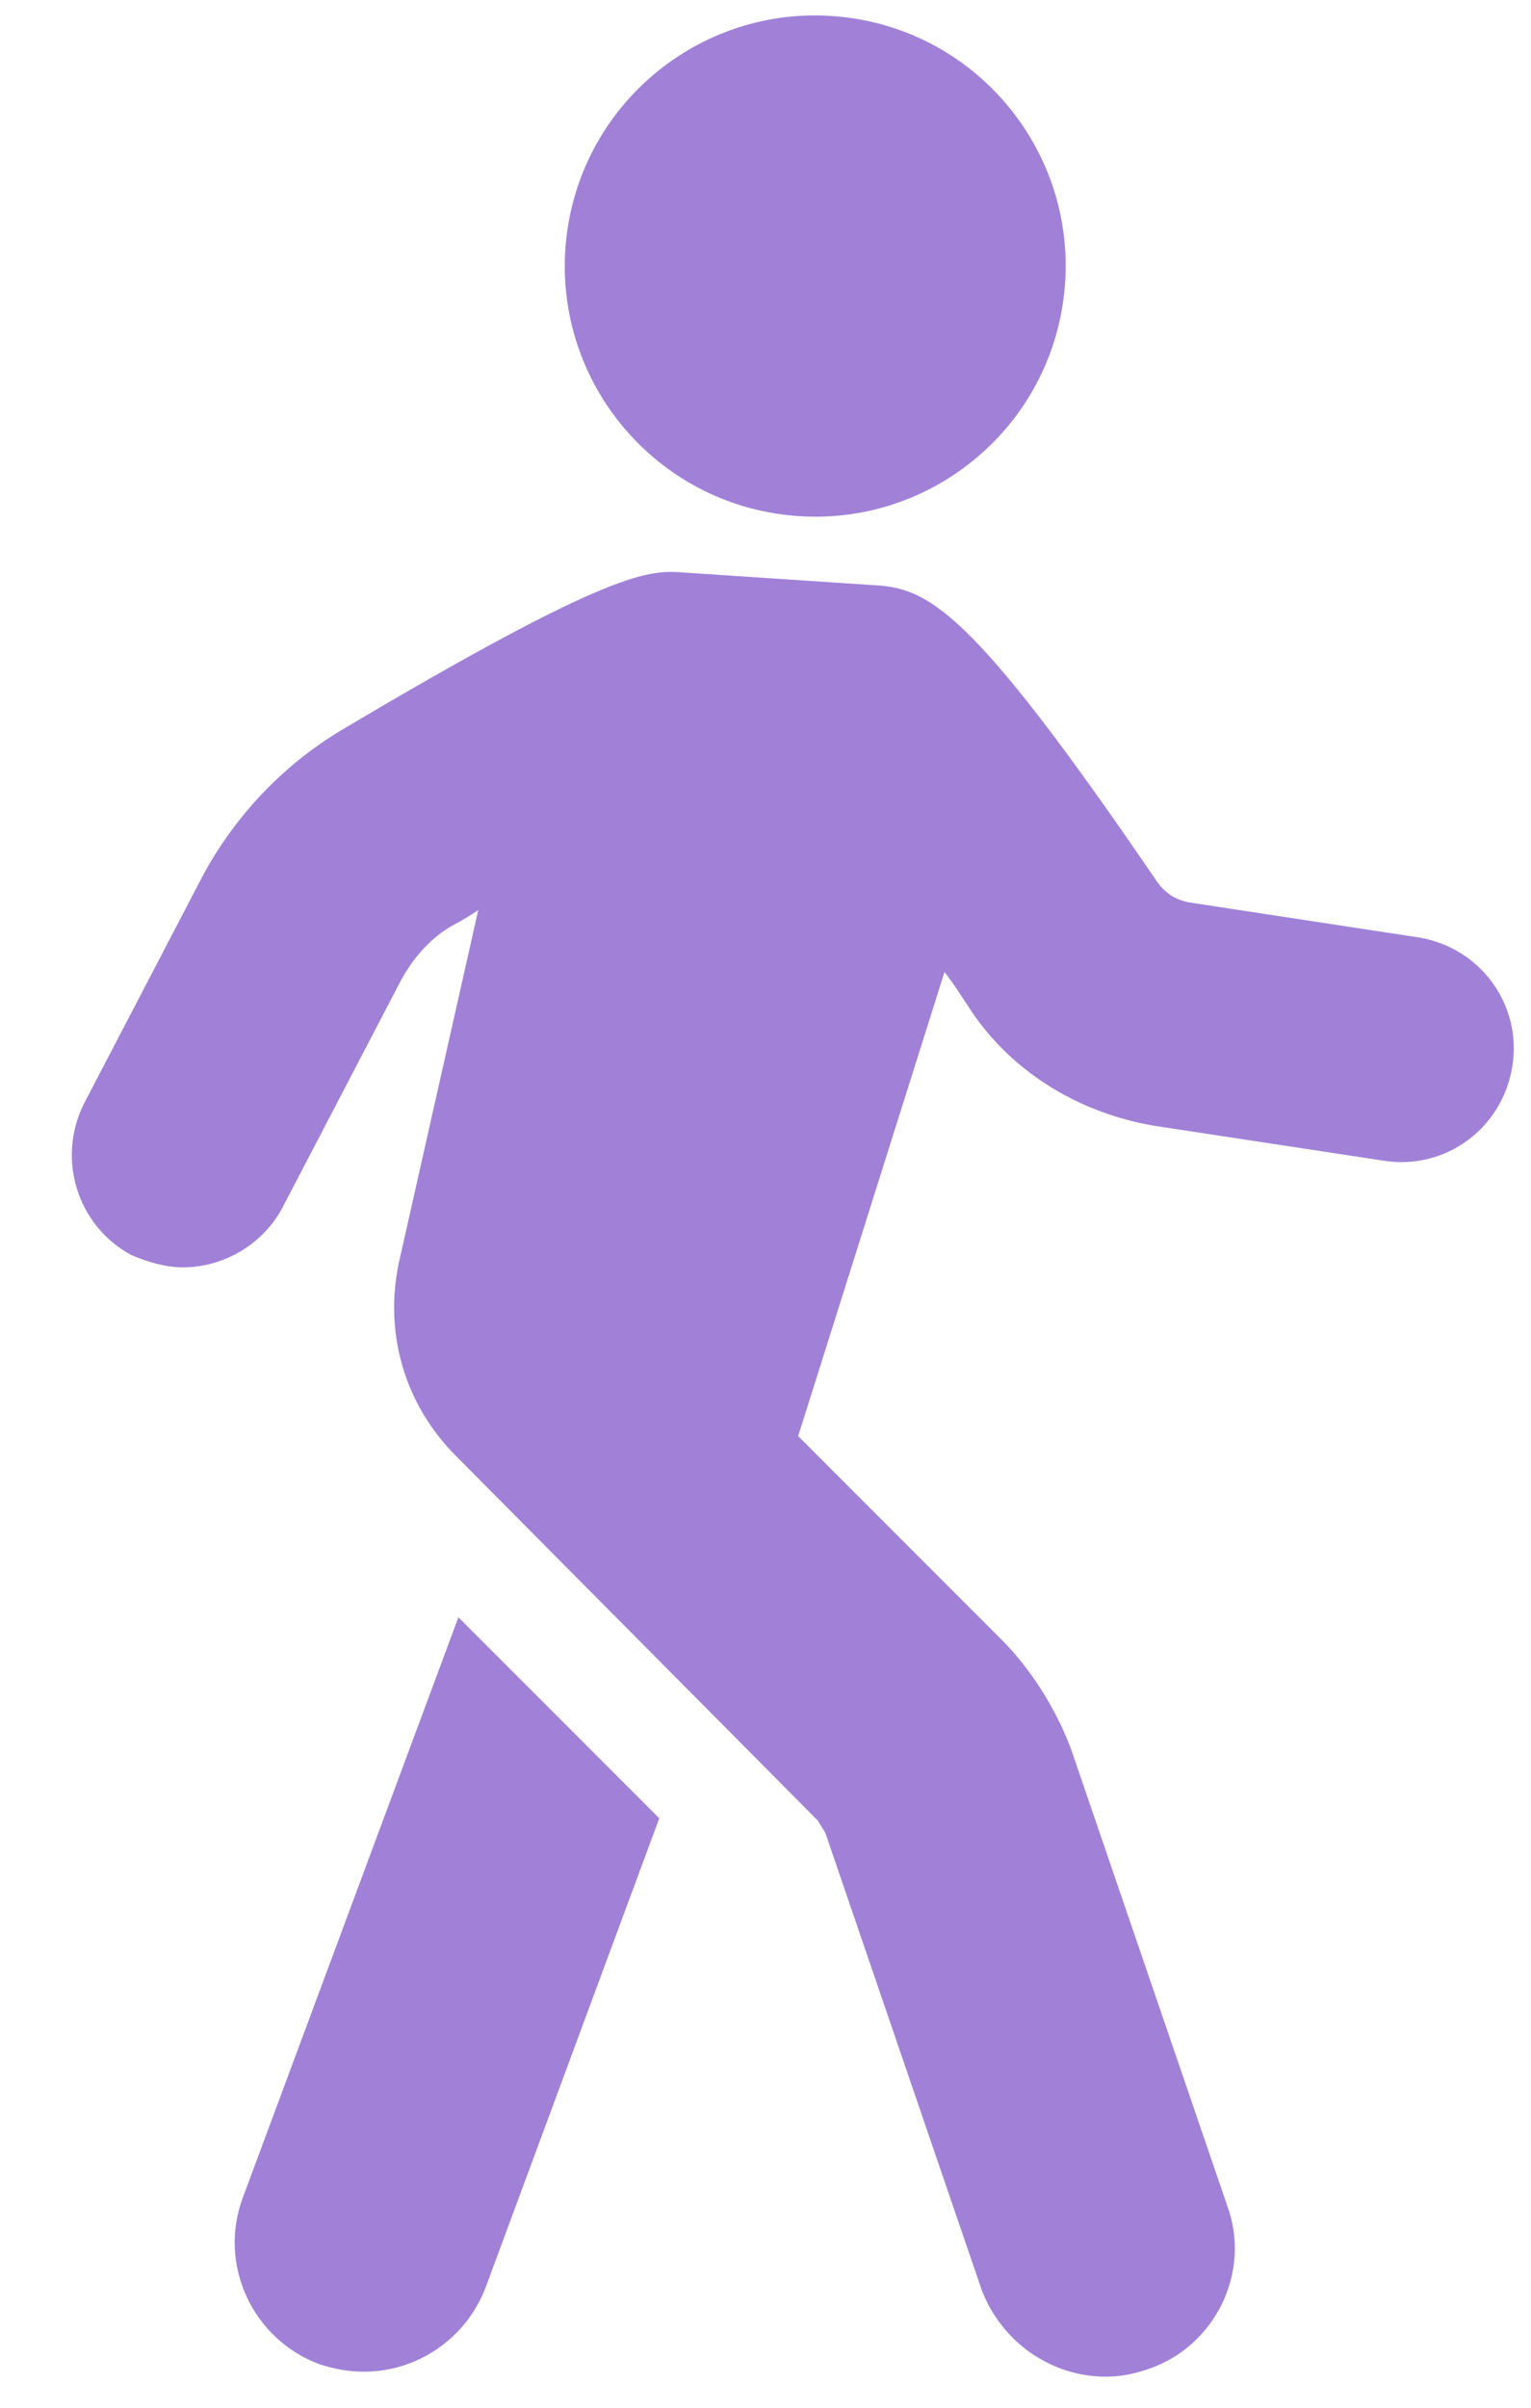 <?xml version="1.0" encoding="UTF-8"?> <svg xmlns="http://www.w3.org/2000/svg" width="21" height="33" viewBox="0 0 21 33" fill="none"> <path d="M6.288 22.166L9.043 24.921L6.662 31.349C6.39 32.064 5.71 32.506 4.996 32.506C4.791 32.506 4.587 32.472 4.383 32.404C3.465 32.063 2.989 31.043 3.329 30.125L6.288 22.166Z" fill="#A081D7"></path> <path d="M1.152 15.126L2.785 11.996C3.227 11.18 3.873 10.5 4.655 10.024C8.431 7.779 8.907 7.813 9.383 7.847L11.934 8.017C12.716 8.051 13.261 8.255 15.88 12.098C15.982 12.234 16.118 12.336 16.322 12.37L19.451 12.847C20.301 12.983 20.88 13.765 20.744 14.615C20.608 15.466 19.825 16.044 18.975 15.908L15.846 15.432C14.825 15.262 13.907 14.717 13.329 13.867C13.193 13.663 13.091 13.493 12.955 13.323L10.948 19.683L13.737 22.472C14.145 22.88 14.485 23.425 14.69 23.969L16.832 30.227C17.172 31.146 16.662 32.166 15.744 32.472C15.54 32.54 15.37 32.574 15.166 32.574C14.417 32.574 13.737 32.098 13.465 31.384L11.322 25.125C11.288 25.057 11.254 25.023 11.22 24.955L6.254 19.955C5.54 19.241 5.268 18.255 5.472 17.302L6.56 12.473C6.458 12.541 6.356 12.608 6.22 12.677C5.914 12.847 5.676 13.119 5.506 13.425L3.873 16.554C3.601 17.064 3.057 17.37 2.513 17.37C2.275 17.37 2.037 17.302 1.798 17.2C1.05 16.792 0.778 15.874 1.152 15.126Z" fill="#A081D7"></path> <path d="M11.554 0.232C13.44 0.437 14.803 2.132 14.597 4.018C14.392 5.904 12.697 7.267 10.81 7.061C8.924 6.856 7.562 5.161 7.767 3.275C7.973 1.389 9.668 0.026 11.554 0.232Z" fill="#A081D7"></path> </svg> 